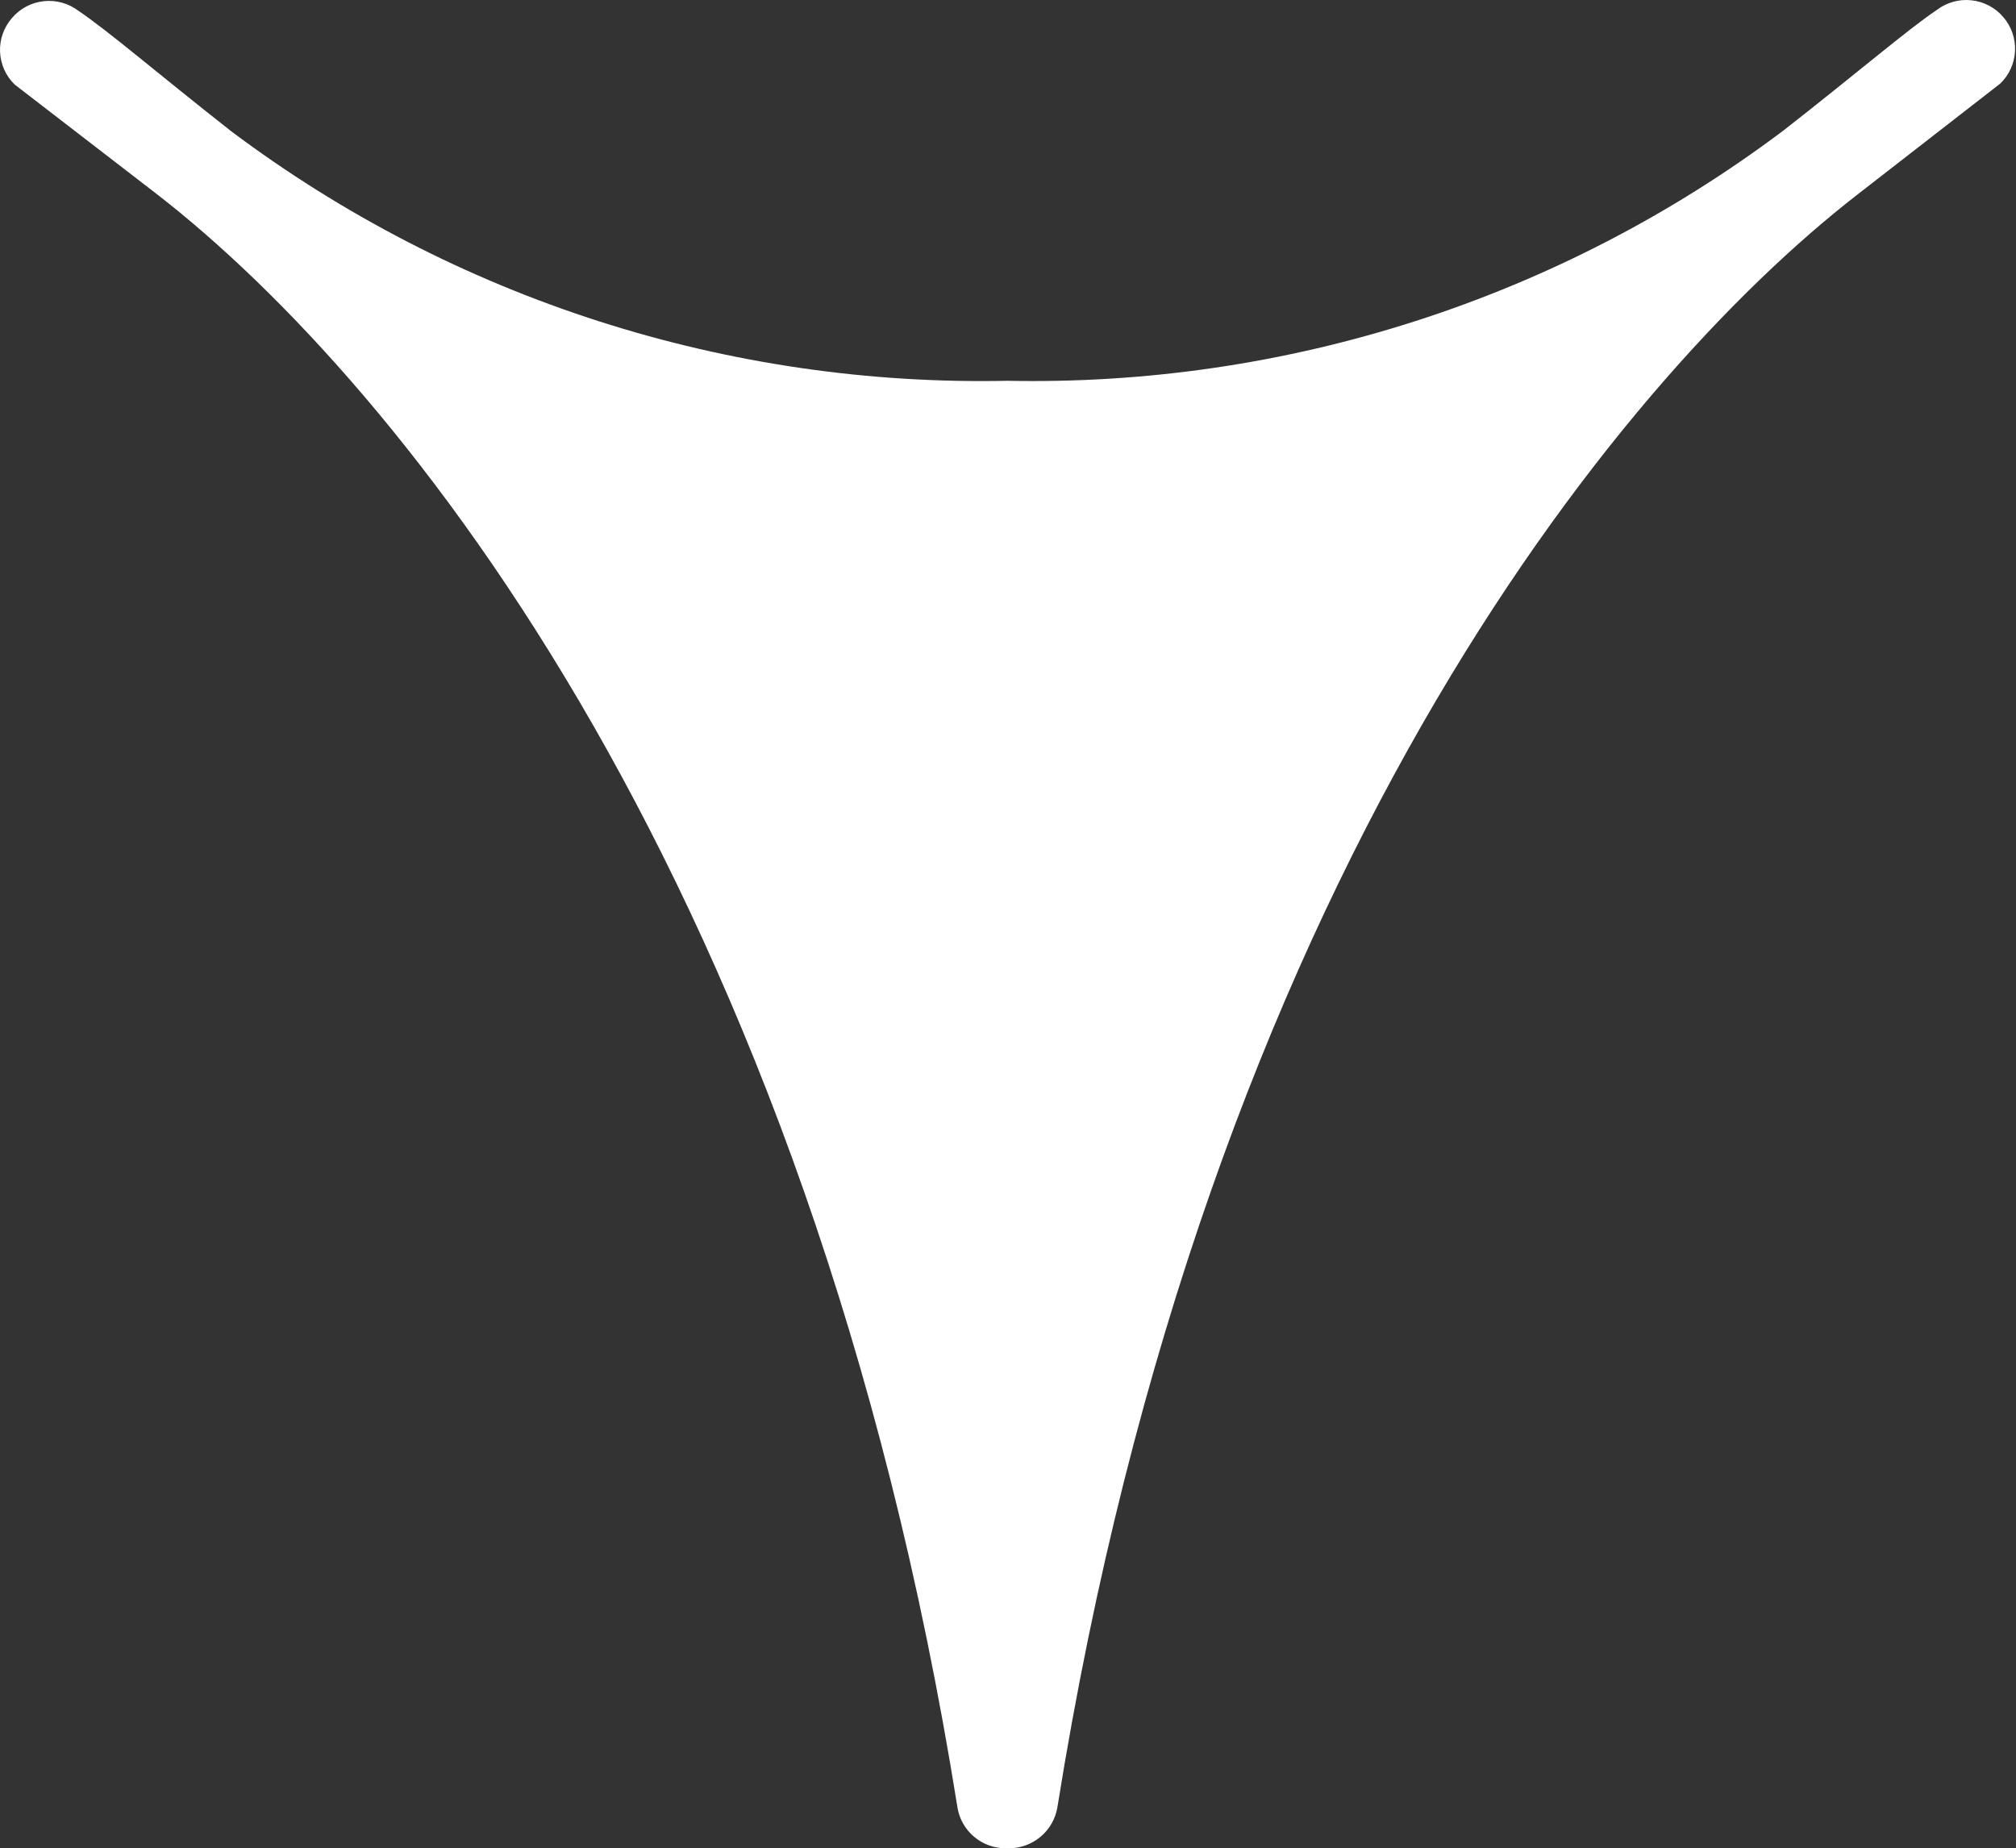 <?xml version="1.0" encoding="UTF-8"?> <svg xmlns="http://www.w3.org/2000/svg" width="891" height="817" viewBox="0 0 891 817" fill="none"><rect x="0" y="0" width="891" height="817" fill="#333333" stroke="none"/> <path d="M444.544 168.305C568.391 170.985 689.517 131.988 788.274 57.639C820.848 32.208 843.231 12.935 856.021 4.392C860.388 1.061 865.879 -0.467 871.351 0.125C876.823 0.717 881.854 3.384 885.398 7.571C888.98 11.726 890.83 17.084 890.57 22.55C890.31 28.016 887.959 33.176 883.999 36.976L820.848 86.051C713.932 169.1 532.674 390.033 467.325 798.92C466.477 803.956 463.867 808.533 459.954 811.841C456.041 815.149 451.078 816.976 445.942 817H444.544C439.396 817.016 434.413 815.203 430.492 811.888C426.57 808.573 423.97 803.973 423.16 798.92C357.811 390.033 176.553 169.1 69.637 86.051L6.487 37.373C2.555 33.547 0.241 28.373 0.018 22.908C-0.205 17.442 1.68 12.098 5.288 7.968C8.832 3.781 13.863 1.115 19.335 0.523C24.807 -0.069 30.298 1.458 34.665 4.789C47.455 13.333 69.837 32.605 102.212 58.036C201.097 132.244 322.28 171.097 446.142 168.305" fill="white"></path> </svg> 